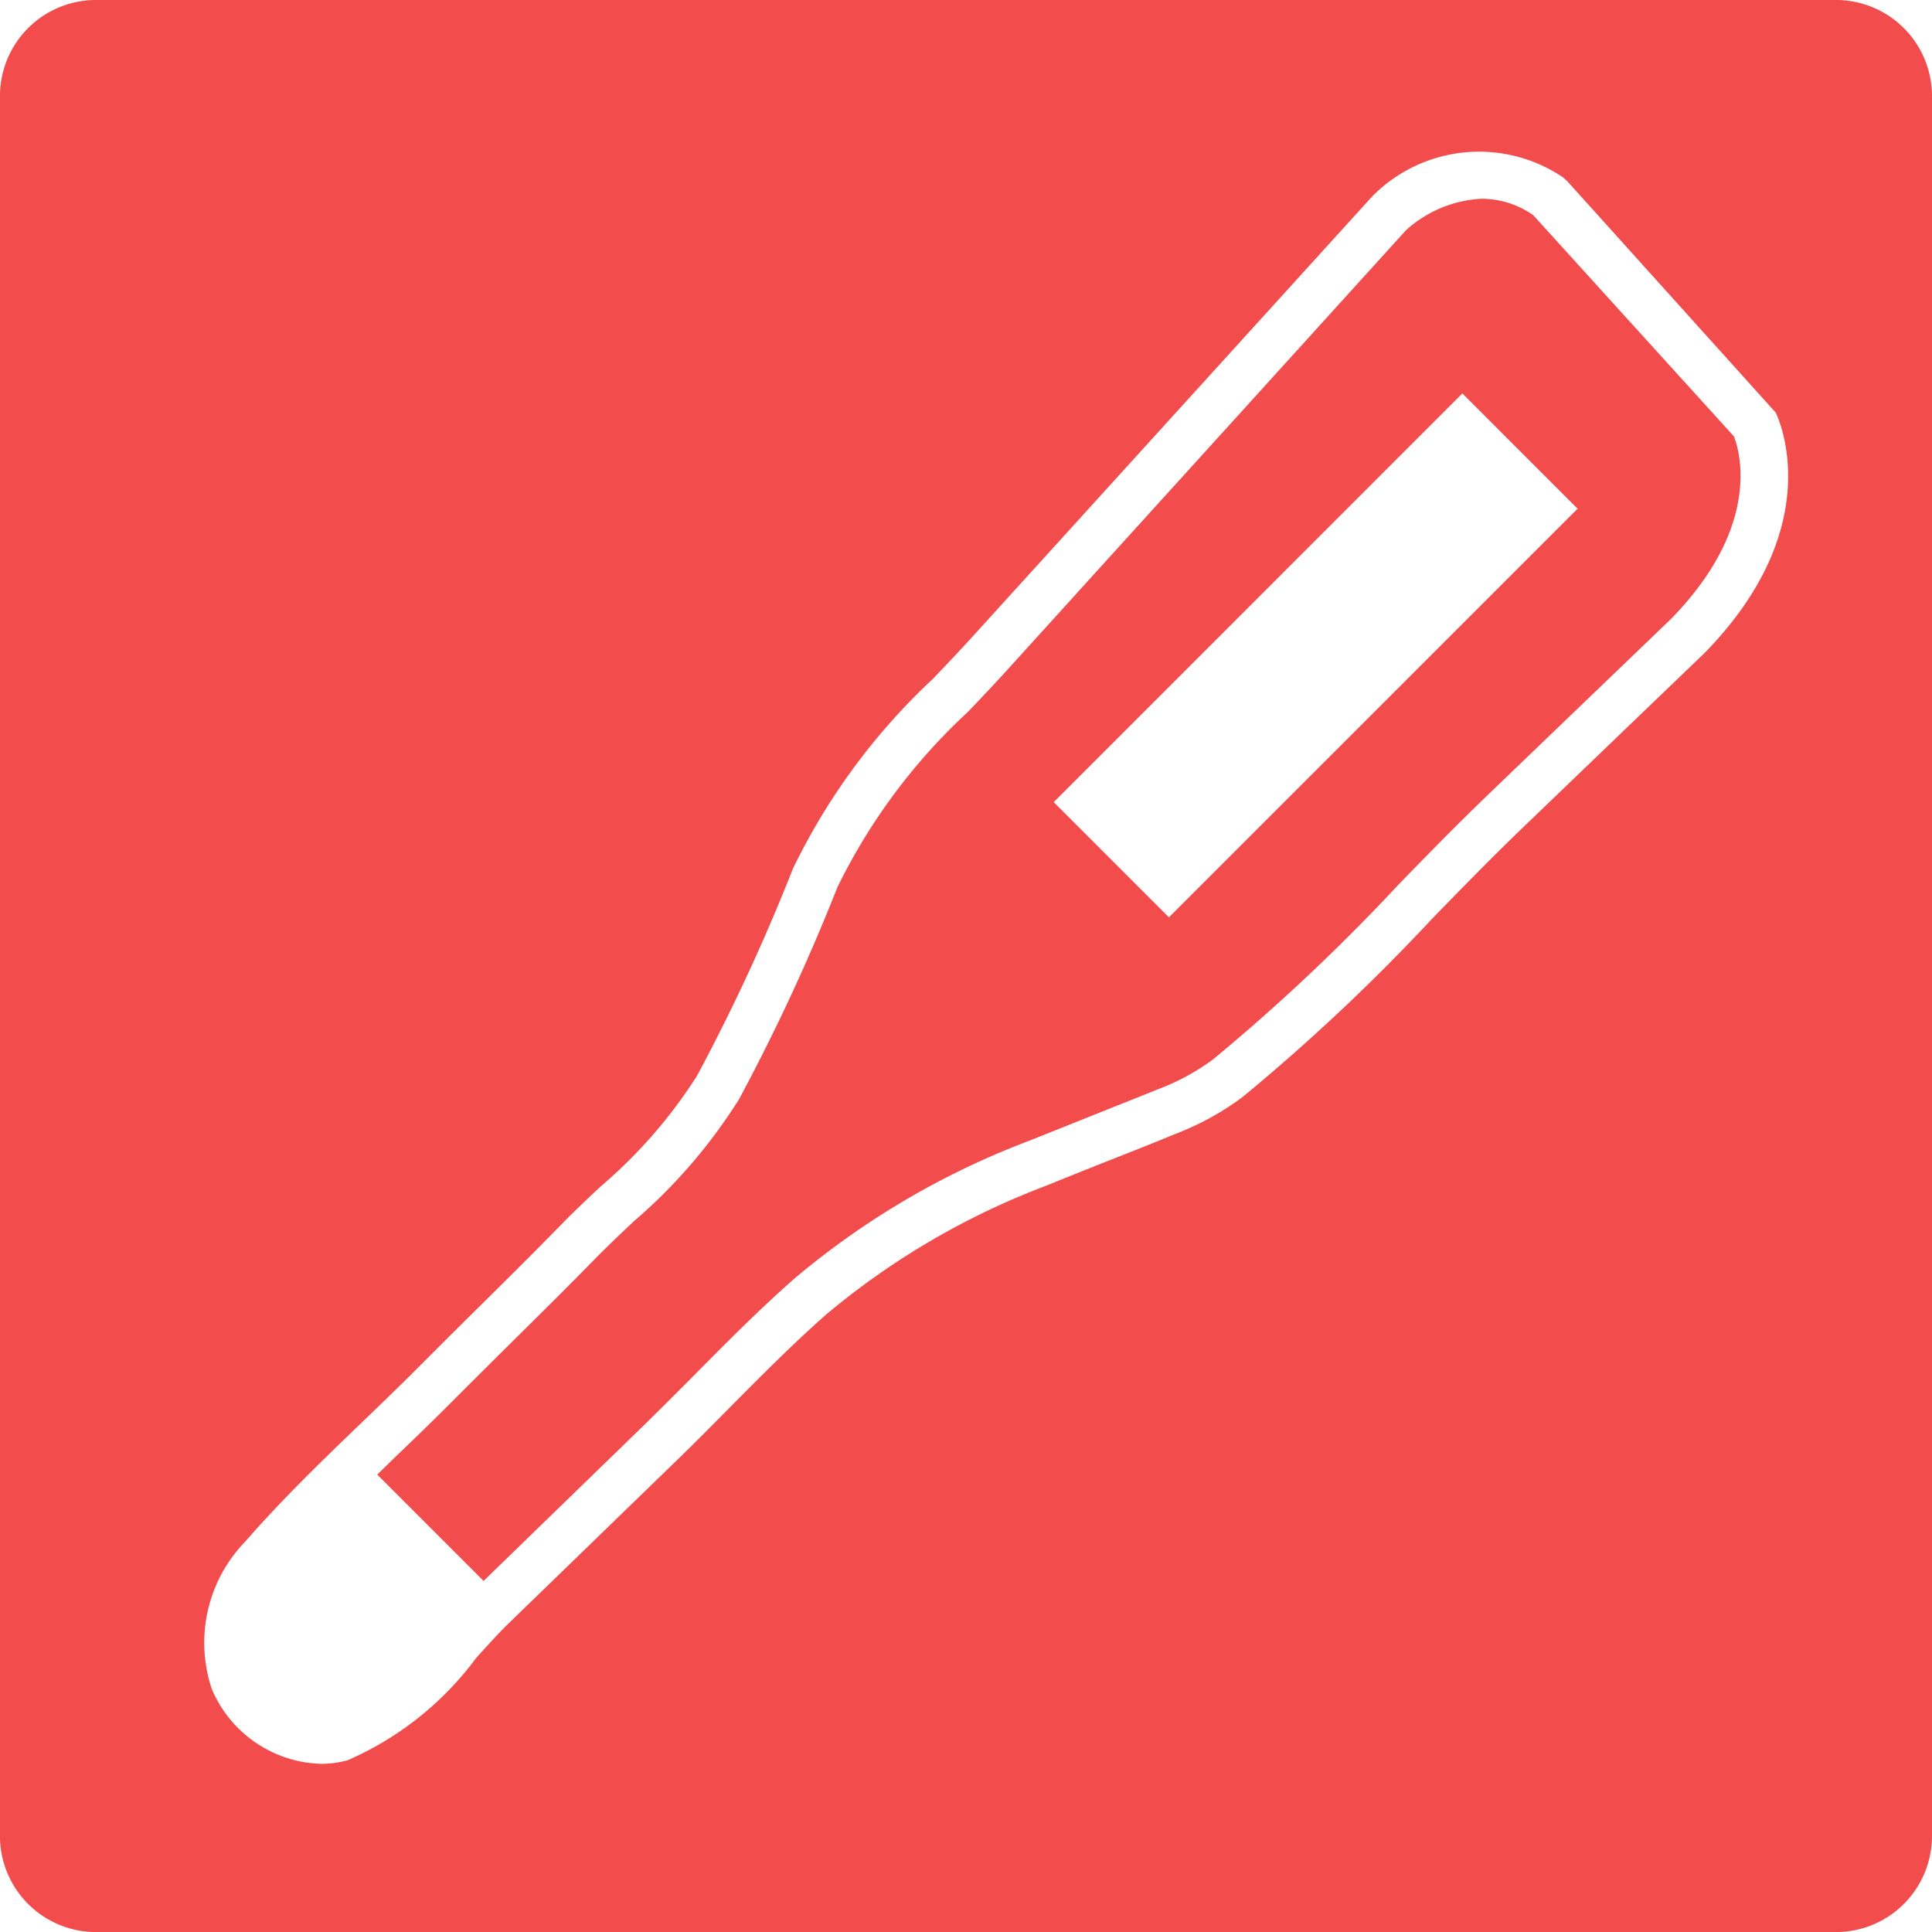 <svg xmlns="http://www.w3.org/2000/svg" width="45" height="45" viewBox="0 0 45 45"><g transform="translate(-271 -16316.561)"><path d="M1773.239,875.157a2.093,2.093,0,0,0-1.2-.383,2.832,2.832,0,0,0-1.765.735L1761,885.735c-.3.333-.615.662-.927.99a13.848,13.848,0,0,0-3.04,4.083,46.762,46.762,0,0,1-2.29,4.936,12.51,12.51,0,0,1-2.46,2.854c-.31.293-.62.586-.915.887-.625.64-1.261,1.268-1.9,1.9q-.675.669-1.347,1.341c-.449.452-.911.9-1.375,1.343-.143.139-.287.283-.432.423l2.476,2.476,3.708-3.6c.409-.4.814-.805,1.219-1.213.737-.745,1.5-1.513,2.3-2.218a18.743,18.743,0,0,1,5.484-3.222c.5-.2,1-.4,1.5-.6s1-.4,1.5-.6a5.263,5.263,0,0,0,1.287-.7,45.836,45.836,0,0,0,4.3-4.052c.7-.724,1.406-1.442,2.115-2.124l4.248-4.081c2.11-2.159,1.6-3.9,1.462-4.249Zm-8.485,16.355-2.684-2.684,9.518-9.519,2.685,2.685Z" transform="translate(-1466.527 15446.416)" fill="#f24c4c"/><path d="M1781.22,870.635h-40.527a2.237,2.237,0,0,0-2.237,2.237V913.4a2.238,2.238,0,0,0,2.237,2.237h40.527a2.238,2.238,0,0,0,2.237-2.237V872.872A2.237,2.237,0,0,0,1781.22,870.635Zm-3.057,15.206-4.26,4.093c-.7.673-1.392,1.383-2.089,2.1a46.408,46.408,0,0,1-4.413,4.151,6.48,6.48,0,0,1-1.555.857c-.5.206-1.006.406-1.51.605s-.992.393-1.484.595a17.709,17.709,0,0,0-5.168,3.024c-.769.68-1.518,1.436-2.243,2.166-.409.414-.819.829-1.235,1.231l-3.892,3.774c-.236.229-.492.513-.765.814a7.41,7.41,0,0,1-2.988,2.381,2.31,2.31,0,0,1-.623.086,2.849,2.849,0,0,1-2.549-1.746,3.386,3.386,0,0,1,.782-3.433c.852-.978,1.805-1.9,2.728-2.786.459-.441.915-.881,1.358-1.326s.9-.9,1.352-1.346c.633-.626,1.265-1.253,1.886-1.887.3-.312.624-.615.945-.918a11.464,11.464,0,0,0,2.255-2.589,45.724,45.724,0,0,0,2.231-4.819,14.934,14.934,0,0,1,3.262-4.423c.306-.321.612-.643.911-.971l9.31-10.254a3.493,3.493,0,0,1,4.456-.452l.091.081,4.859,5.394C1779.866,880.348,1781.074,882.863,1778.163,885.841Z" transform="translate(-1467.457 15445.926)" fill="#f24c4c"/></g></svg>